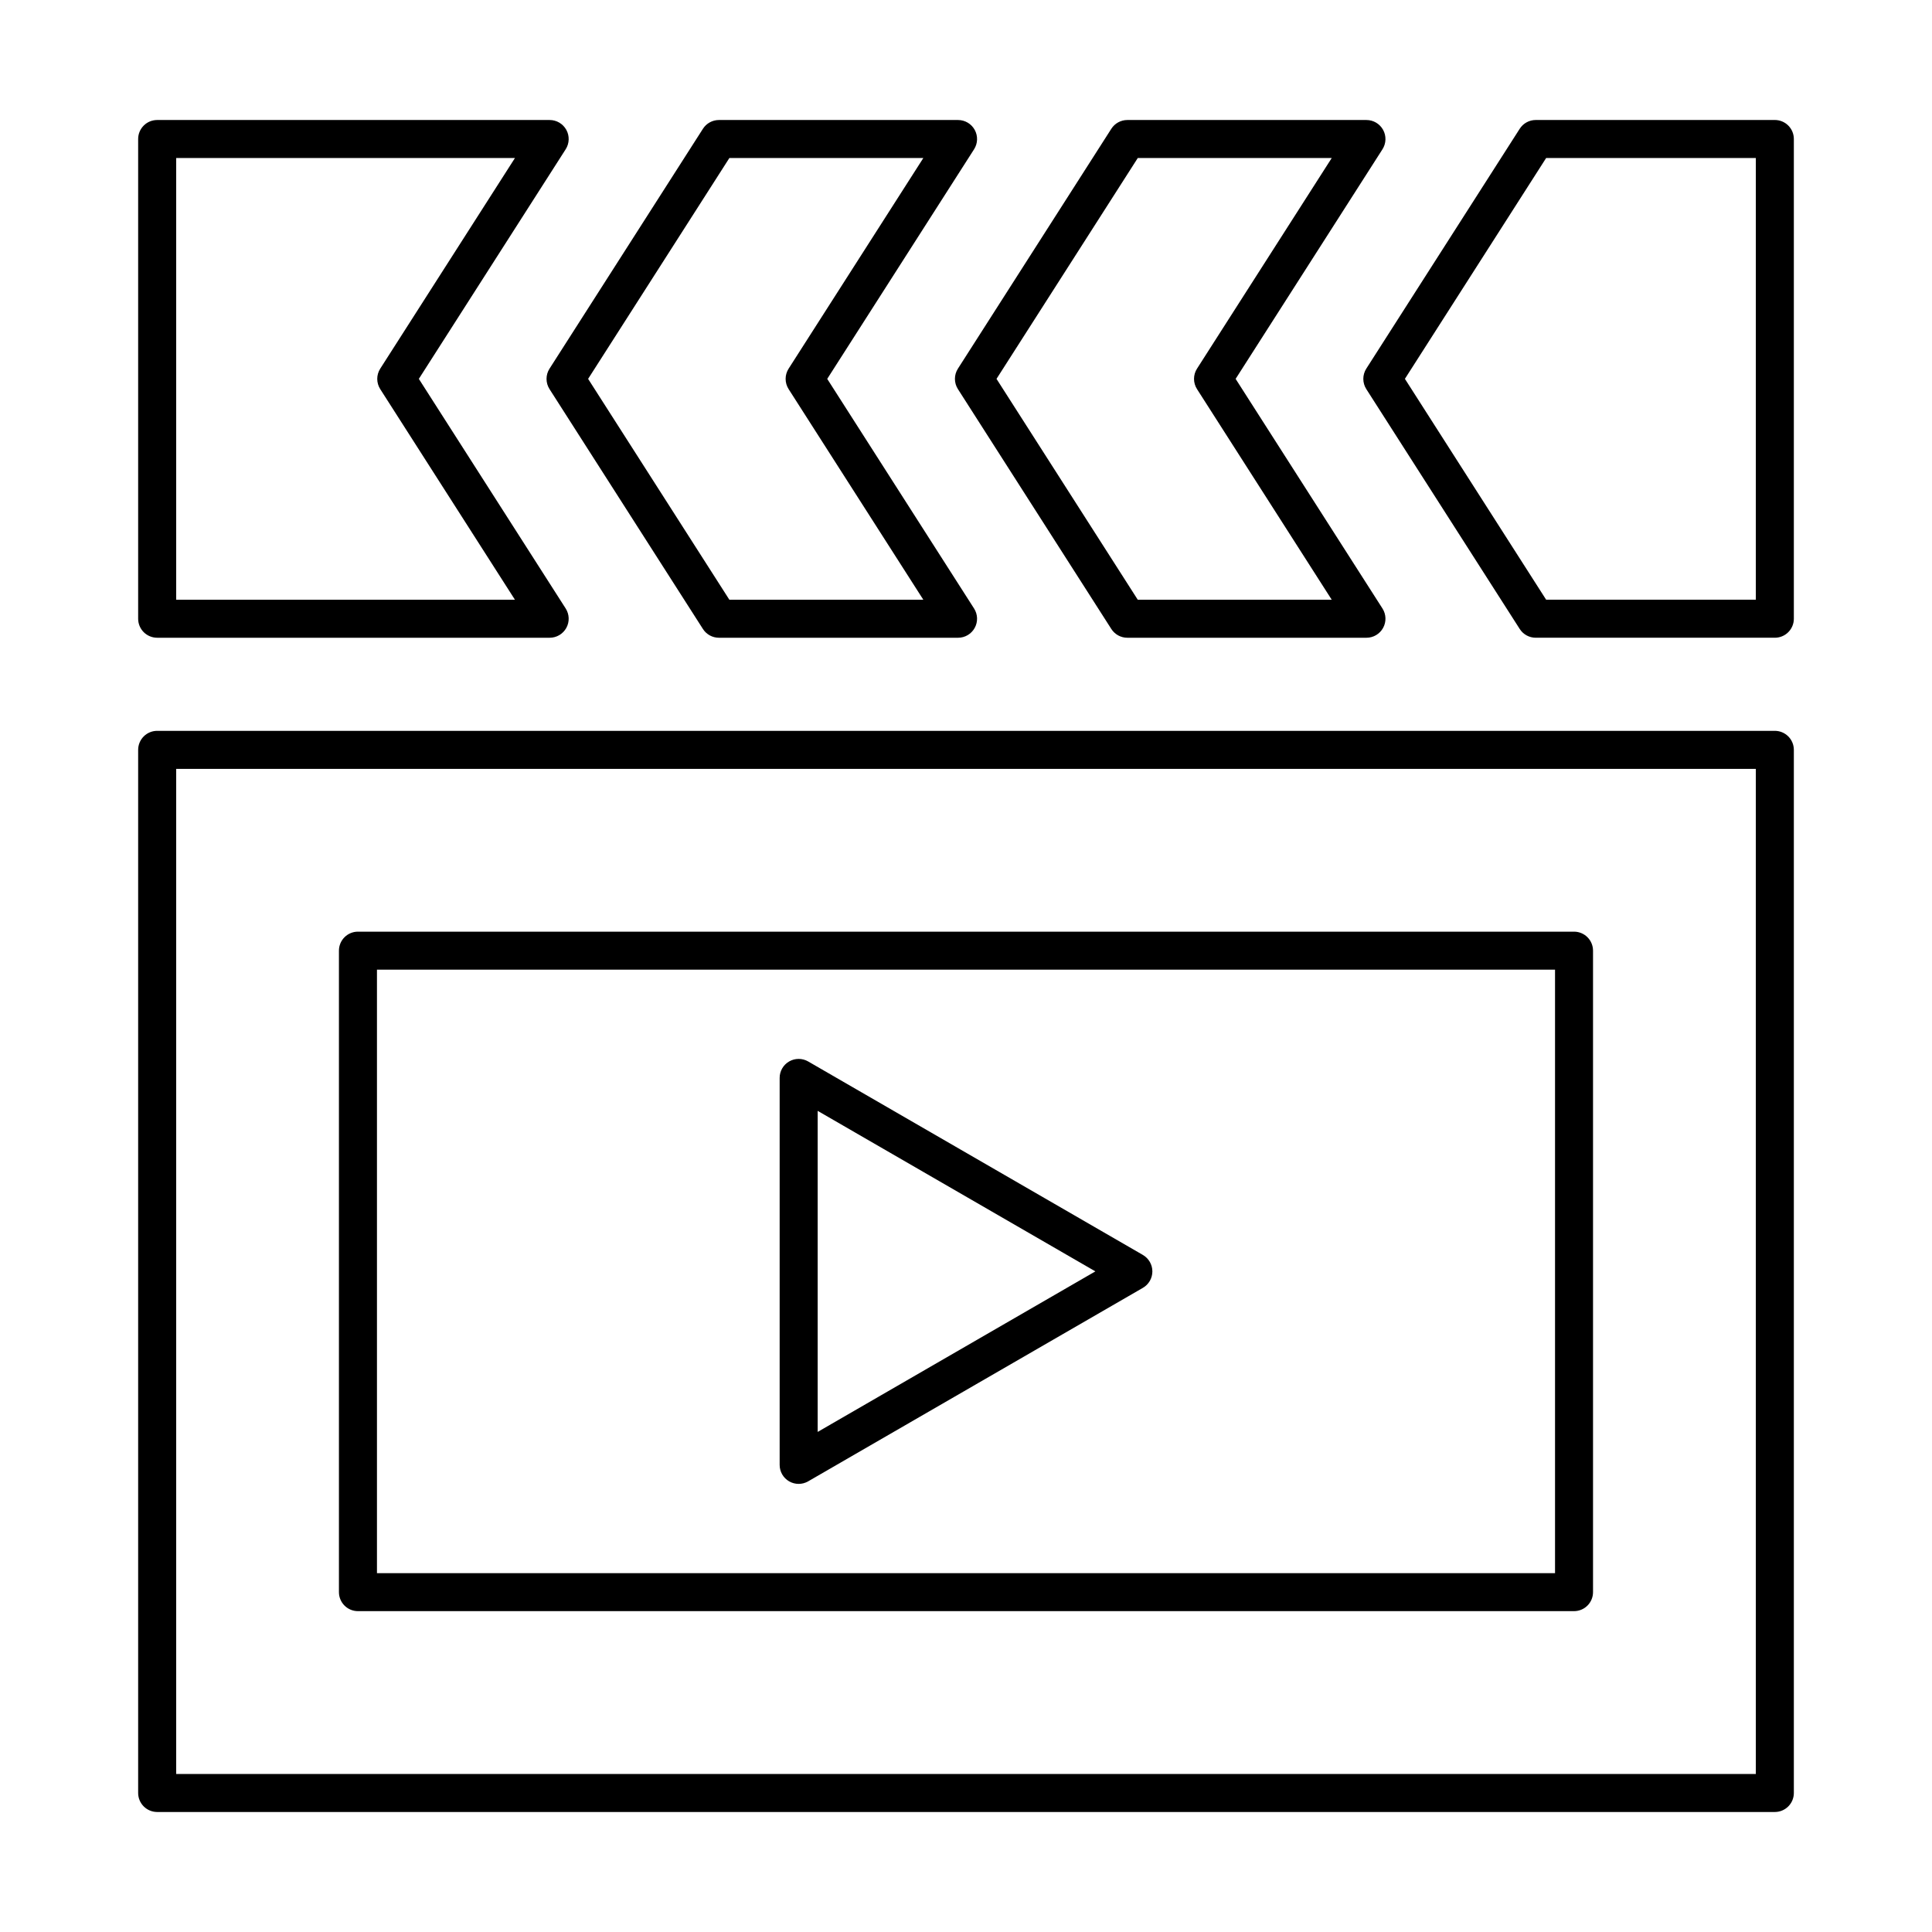 <?xml version="1.0" encoding="UTF-8"?>
<!-- Uploaded to: SVG Repo, www.svgrepo.com, Generator: SVG Repo Mixer Tools -->
<svg fill="#000000" width="800px" height="800px" version="1.1" viewBox="144 144 512 512" xmlns="http://www.w3.org/2000/svg">
 <g>
  <path d="m614.35 337.68h-428.7c-1.336 0-2.617 0.531-3.562 1.477-0.945 0.945-1.477 2.227-1.477 3.562v276.44c0 1.336 0.531 2.617 1.477 3.562 0.945 0.945 2.227 1.477 3.562 1.477h428.7c1.336 0 2.617-0.531 3.562-1.477 0.945-0.945 1.477-2.227 1.477-3.562v-276.44c0-1.336-0.531-2.617-1.477-3.562-0.945-0.945-2.227-1.477-3.562-1.477zm-5.039 276.44h-418.62v-266.36h418.62z"/>
  <path d="m238.86 570.97h322.27c1.336 0 2.617-0.527 3.562-1.473 0.945-0.945 1.477-2.227 1.477-3.562v-170c0-1.336-0.531-2.617-1.477-3.562-0.945-0.945-2.227-1.477-3.562-1.473h-322.27c-1.336-0.004-2.617 0.527-3.562 1.473-0.945 0.945-1.477 2.227-1.477 3.562v170c0 1.336 0.531 2.617 1.477 3.562 0.945 0.945 2.227 1.473 3.562 1.473zm5.039-170h312.2v159.93h-312.2z"/>
  <path d="m446.87 476.57-88.699-51.273c-1.559-0.898-3.481-0.902-5.039 0-1.559 0.898-2.519 2.562-2.516 4.363v102.55c-0.004 1.797 0.957 3.461 2.516 4.363 1.559 0.898 3.481 0.898 5.039-0.004l88.699-51.273c1.559-0.898 2.519-2.562 2.519-4.363 0-1.797-0.961-3.461-2.519-4.359zm-86.18 46.906v-85.086l73.594 42.539z"/>
  <path d="m185.65 313.01h104.02c1.84 0 3.531-1.004 4.418-2.617 0.883-1.613 0.816-3.582-0.172-5.133l-38.918-60.855 38.918-60.852c0.988-1.551 1.055-3.519 0.172-5.133-0.887-1.613-2.578-2.617-4.418-2.617h-104.02c-1.336 0-2.617 0.527-3.562 1.473-0.945 0.945-1.477 2.227-1.477 3.562v127.13c0 1.34 0.531 2.621 1.477 3.566 0.945 0.941 2.227 1.473 3.562 1.473zm5.039-127.13h89.777l-35.699 55.816c-1.055 1.652-1.055 3.773 0 5.426l35.699 55.816h-89.777z"/>
  <path d="m289.63 247.12 40.652 63.566c0.926 1.449 2.527 2.324 4.246 2.324h63.367c1.84 0 3.531-1.004 4.414-2.617 0.887-1.613 0.82-3.582-0.172-5.133l-38.914-60.855 38.918-60.852c0.988-1.551 1.055-3.519 0.168-5.133-0.883-1.613-2.574-2.617-4.414-2.617h-63.367c-1.719 0-3.32 0.875-4.246 2.324l-40.652 63.566c-1.059 1.652-1.059 3.773 0 5.426zm47.66-61.242h51.402l-35.699 55.816c-1.059 1.652-1.059 3.773 0 5.426l35.699 55.816h-51.402l-37.434-58.531z"/>
  <path d="m397.86 247.12 40.652 63.566c0.926 1.449 2.527 2.324 4.246 2.324h63.367c1.84 0 3.531-1.004 4.414-2.617 0.887-1.613 0.82-3.582-0.168-5.133l-38.918-60.855 38.918-60.852c0.988-1.551 1.055-3.519 0.168-5.133-0.883-1.613-2.574-2.617-4.414-2.617h-63.367c-1.719 0-3.32 0.875-4.246 2.324l-40.652 63.566c-1.059 1.652-1.059 3.773 0 5.426zm47.66-61.242h51.402l-35.699 55.816c-1.059 1.652-1.059 3.773 0 5.426l35.699 55.816h-51.402l-37.434-58.531z"/>
  <path d="m614.35 175.8h-63.363c-1.719 0-3.32 0.875-4.246 2.324l-40.656 63.566c-1.055 1.652-1.055 3.773 0 5.426l40.656 63.566c0.926 1.449 2.527 2.324 4.246 2.324h63.363c1.336 0 2.617-0.527 3.562-1.473 0.945-0.945 1.477-2.227 1.477-3.562v-127.14c0-1.336-0.531-2.617-1.477-3.562-0.945-0.945-2.227-1.473-3.562-1.473zm-5.039 127.13h-55.566l-37.43-58.531 37.43-58.527h55.57z"/>
 </g>
</svg>